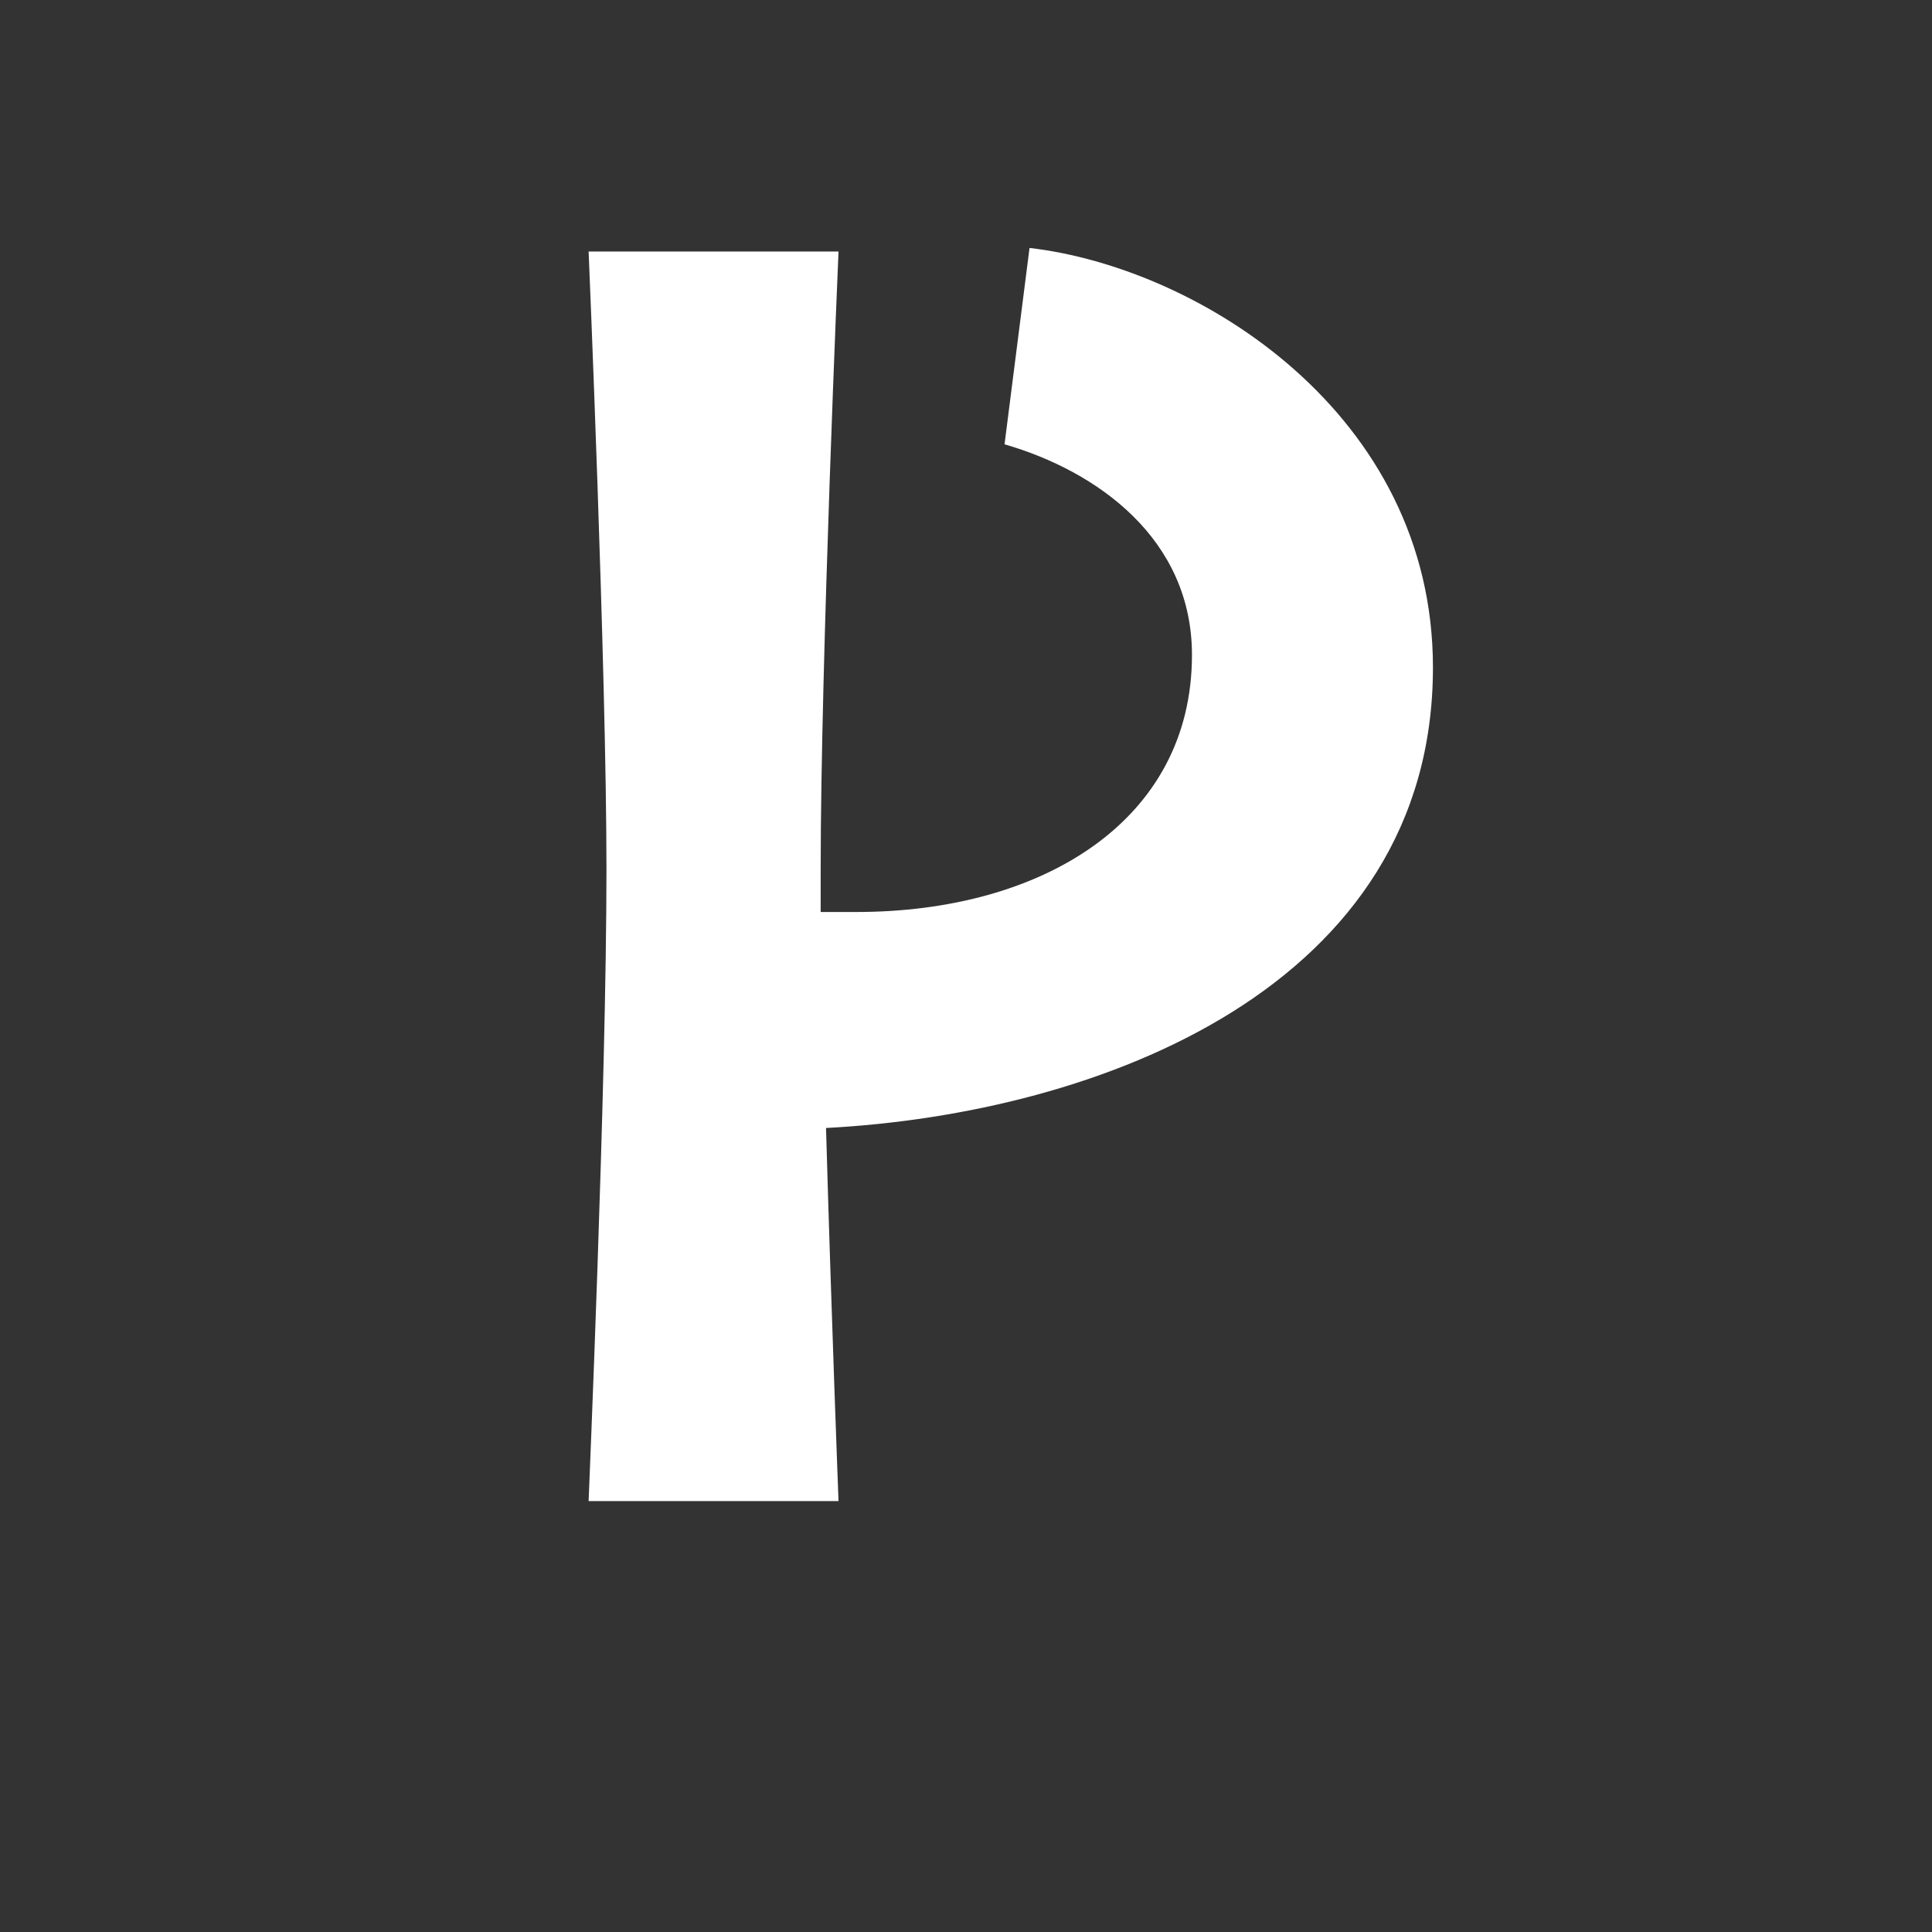 <?xml version="1.0" encoding="utf-8"?>
<!-- Generator: Adobe Illustrator 16.0.0, SVG Export Plug-In . SVG Version: 6.00 Build 0)  -->
<!DOCTYPE svg PUBLIC "-//W3C//DTD SVG 1.0//EN" "http://www.w3.org/TR/2001/REC-SVG-20010904/DTD/svg10.dtd">
<svg version="1.0" id="Calque_1" xmlns="http://www.w3.org/2000/svg" xmlns:xlink="http://www.w3.org/1999/xlink" x="0px" y="0px"
	 width="595.276px" height="595.276px" viewBox="0 0 595.276 595.276"
	 enable-background="new 0 0 595.276 595.276" xml:space="preserve">
<rect x="0" y="0" width="595.276" height="595.276" fill="#333333" stroke="none"/>
<g>
	<path fill="#FFFFFF" d="M254.51,347.549c1.65,57.751,3.85,114.951,3.85,114.951h-77
		c0-1.101,5.5-127.602,5.5-194.702c0-61.051-5.5-190.302-5.5-190.301h77
		c0,0-5.5,127.051-5.5,190.301v13.2h11c57.201,0,103.401-28.05,103.401-79.201
		c0-35.75-29.15-56.65-57.751-64.9l7.7-60.5
		c52.251,6.05,124.301,51.15,124.301,129.251
		C441.511,304.099,338.66,343.15,254.51,347.549z"/>
</g>
</svg>

